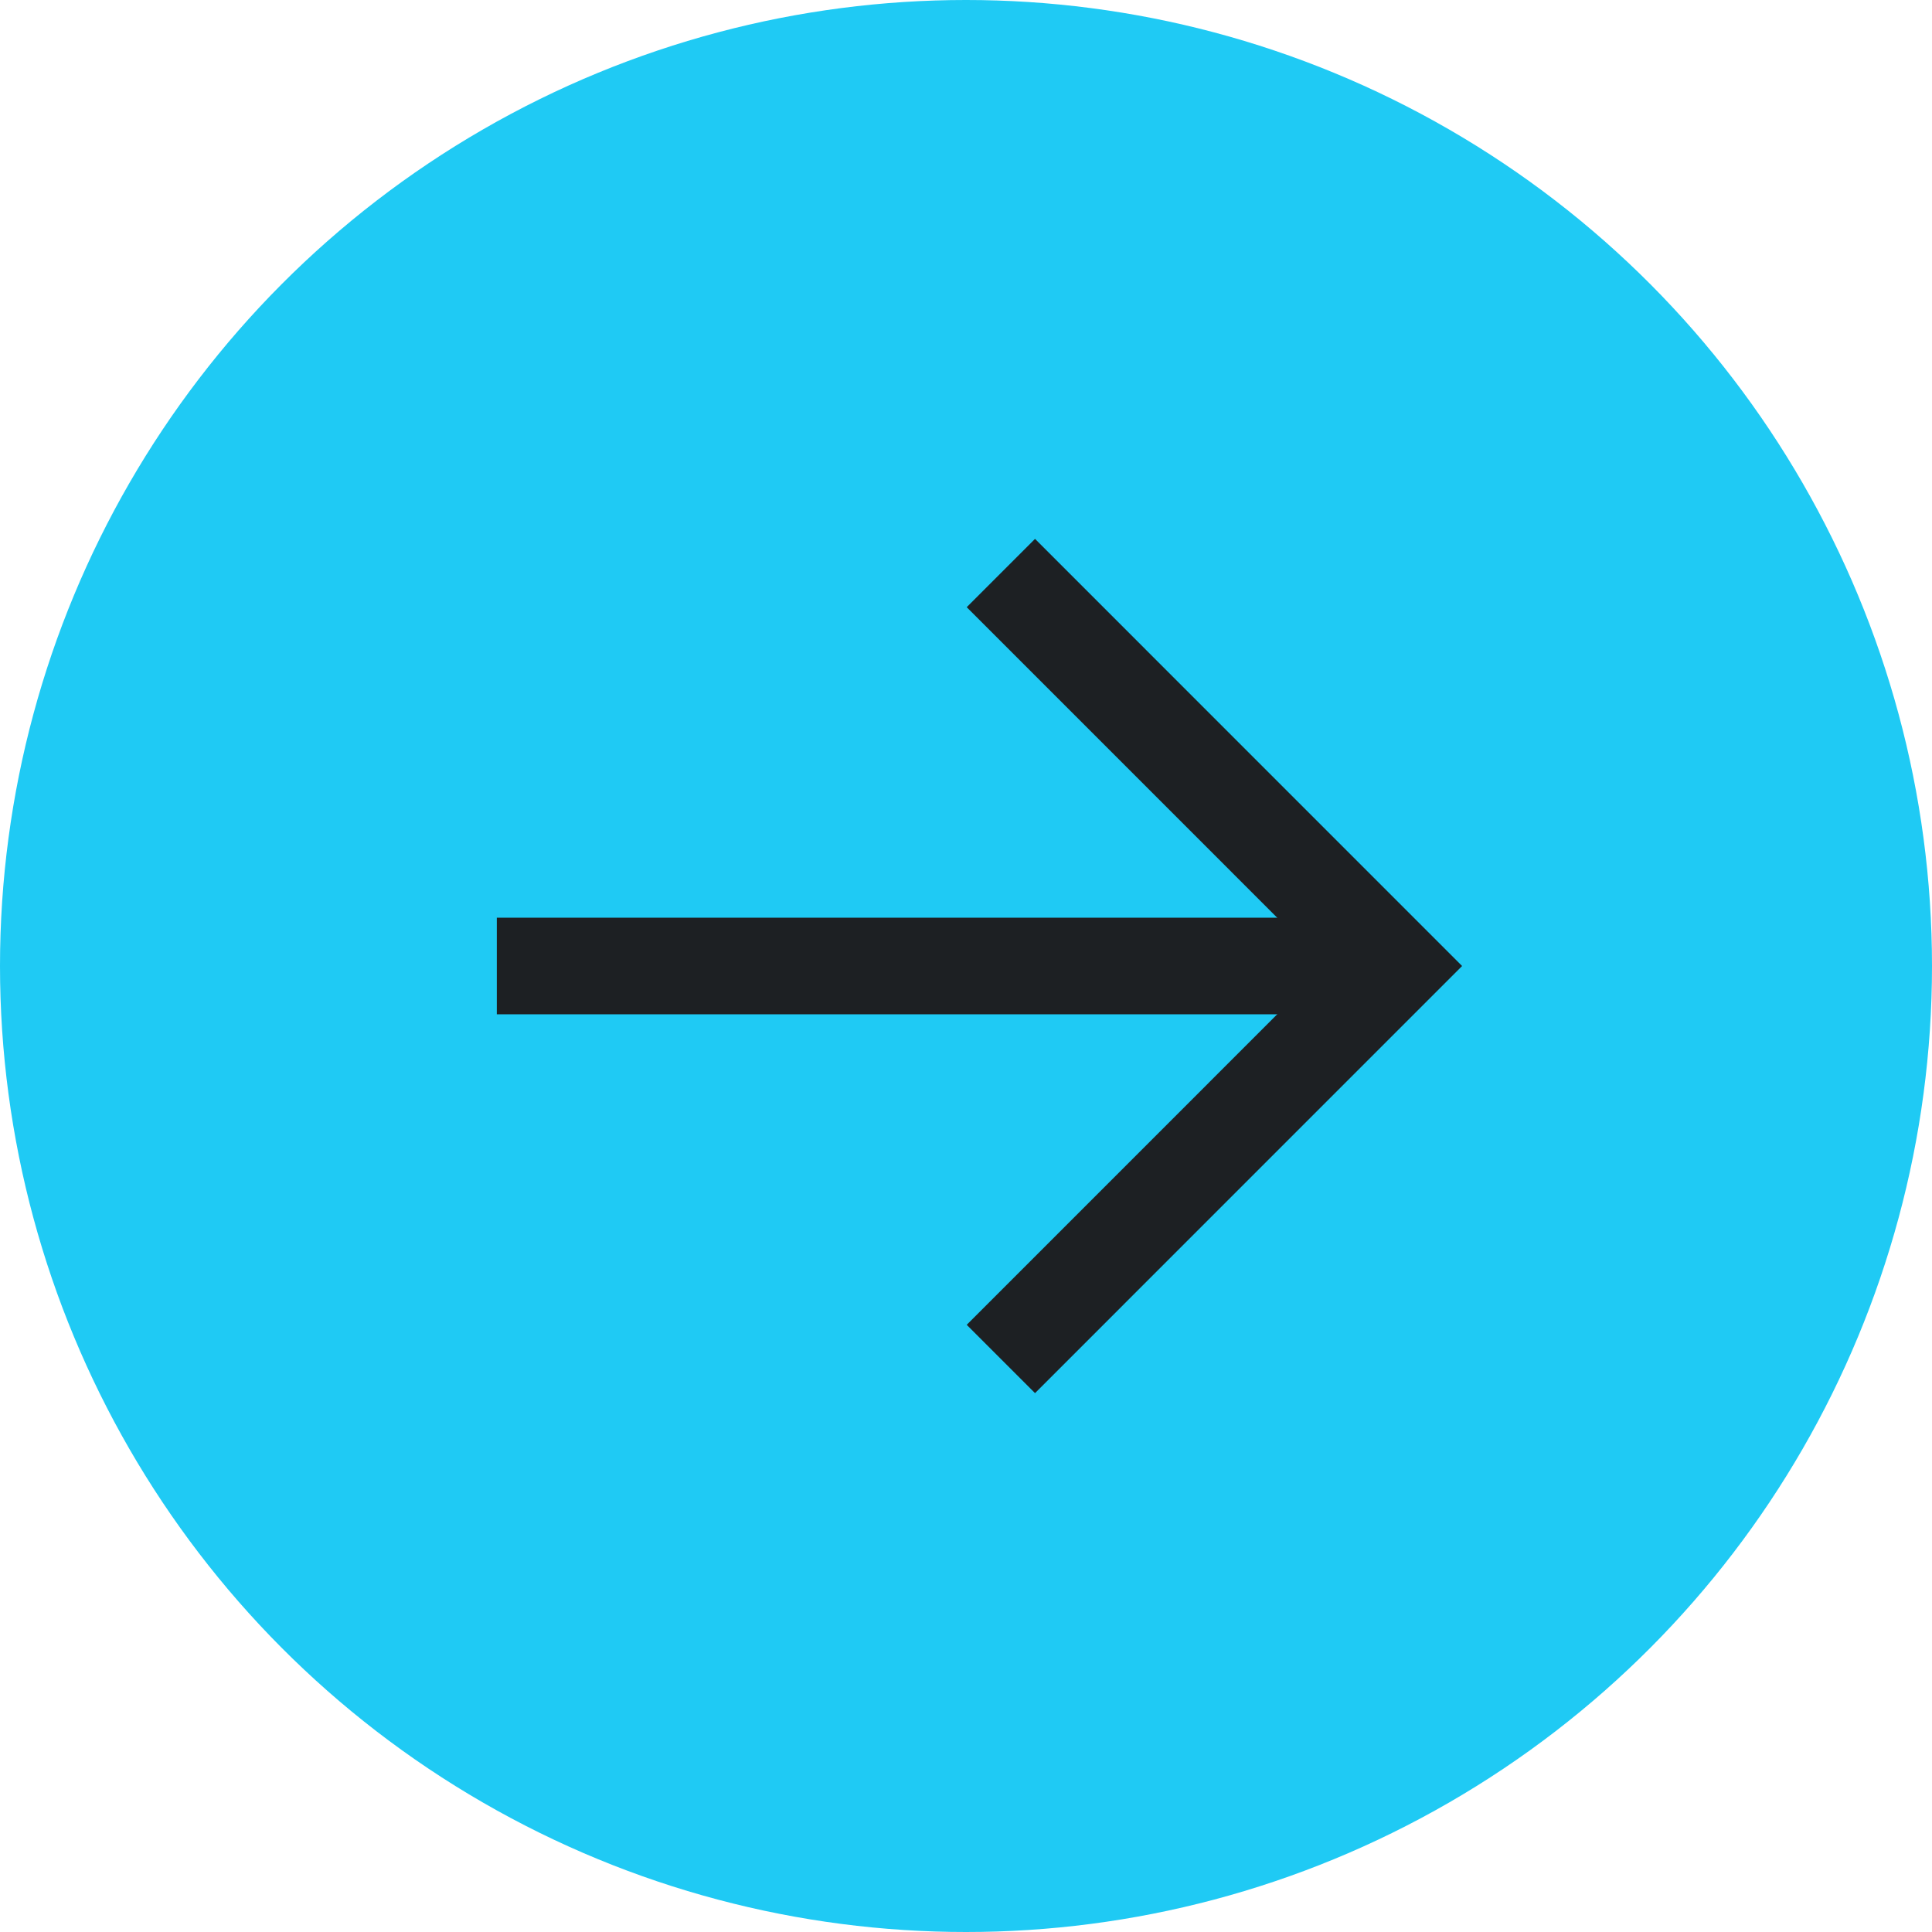 <svg xmlns="http://www.w3.org/2000/svg" width="40" height="40" viewBox="0 0 40 40" fill="none"><g id="Group 458"><circle id="Ellipse 1" cx="20" cy="20" r="20" fill="#1FCAF4"></circle><g id="Group 386"><path id="Vector" d="M21.429 27.429L28.857 20L21.429 12.571" stroke="#1D2023" stroke-width="2" stroke-miterlimit="10" stroke-linecap="square"></path><path id="Vector 11" d="M28.857 20L10.286 20" stroke="#1D2023" stroke-width="2"></path></g></g></svg>